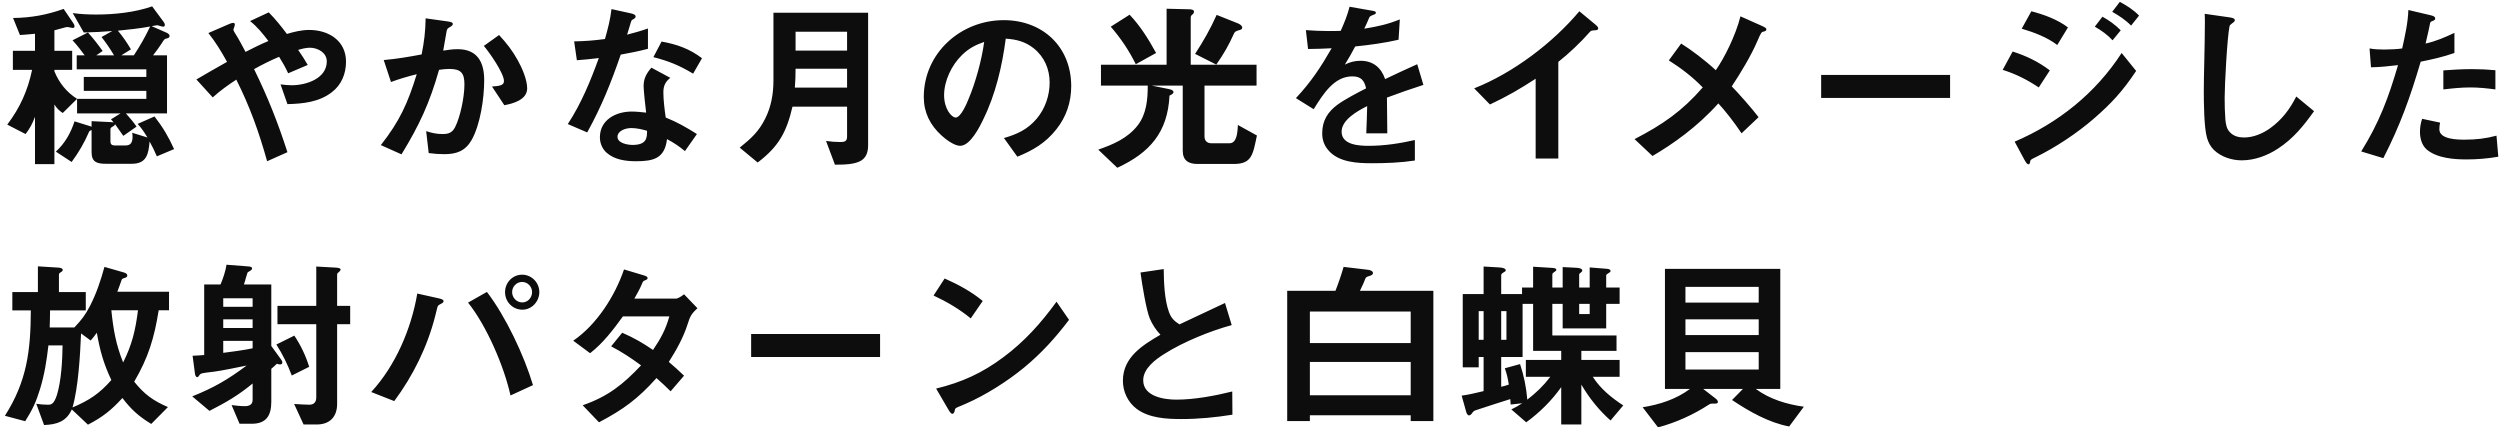 <svg width="193" height="33" viewBox="0 0 193 33" fill="none" xmlns="http://www.w3.org/2000/svg">
<path d="M7.07 9.354L8.498 9.424C8.68 9.438 8.722 9.438 8.778 9.452C8.708 9.368 8.638 9.284 8.568 9.214L9.31 8.752H5.95V7.632H11.298V7.016H6.468V5.938H11.298V5.35H5.922V4.272H6.538C6.244 3.866 5.936 3.474 5.6 3.11L6.79 2.508C7.196 2.956 7.574 3.446 7.924 3.936L7.434 4.272H8.806C8.512 3.782 8.19 3.306 7.84 2.858L8.666 2.396C7.938 2.452 7.21 2.494 6.468 2.508L5.614 1.01C6.216 1.094 6.832 1.122 7.434 1.122C8.848 1.122 10.416 0.954 11.746 0.492L12.628 1.682C12.684 1.752 12.726 1.85 12.726 1.92C12.726 2.004 12.684 2.06 12.6 2.06C12.544 2.06 12.446 2.032 12.306 1.99C12.222 1.962 12.166 1.948 12.124 1.948C12.082 1.948 11.788 2.004 11.704 2.018L12.852 2.522C12.95 2.564 13.09 2.648 13.09 2.774C13.09 2.914 12.978 2.942 12.866 2.97C12.67 3.012 12.67 3.054 12.474 3.362C12.306 3.628 12.012 4.02 11.816 4.272H12.894V8.752H9.716C10.01 9.074 10.29 9.41 10.542 9.774L9.52 10.488C9.31 10.18 9.1 9.886 8.876 9.578C8.876 9.648 8.848 9.69 8.694 9.774C8.596 9.83 8.526 9.886 8.526 9.97V10.908C8.526 11.146 8.638 11.23 8.876 11.23H9.702C10.15 11.23 10.234 10.908 10.234 10.53C10.234 10.432 10.22 10.348 10.206 10.25L11.382 10.614C11.158 10.236 10.934 9.9 10.626 9.564L11.928 8.99C12.586 9.844 12.992 10.53 13.44 11.51L12.11 12.07C11.942 11.678 11.76 11.3 11.55 10.922C11.466 11.86 11.34 12.644 10.178 12.644H8.19C7.504 12.644 7.07 12.532 7.07 11.748V10.04C6.944 10.082 6.902 10.11 6.86 10.208C6.51 11.02 6.062 11.79 5.53 12.504L4.312 11.706C5.026 11.048 5.46 10.264 5.754 9.368L6.972 9.746C7.014 9.76 7.056 9.774 7.07 9.788V9.354ZM4.914 0.688L5.656 1.78C5.712 1.864 5.754 1.948 5.754 2.032C5.754 2.116 5.698 2.158 5.614 2.158C5.572 2.158 5.502 2.144 5.446 2.13C5.334 2.102 5.25 2.088 5.208 2.088C5.138 2.088 5.082 2.102 5.026 2.116C4.746 2.2 4.48 2.27 4.2 2.34V3.922H5.572V5.392H4.2V5.504C4.564 6.4 5.124 7.1 5.95 7.632L4.844 8.724C4.55 8.528 4.396 8.374 4.2 8.066V12.672H2.702V9.018C2.506 9.536 2.31 9.914 1.974 10.348L0.56 9.62C1.554 8.304 2.142 6.988 2.478 5.392H0.994V3.922H2.702V2.606C2.31 2.648 1.932 2.676 1.54 2.704L1.008 1.388C2.394 1.374 3.612 1.15 4.914 0.688ZM10.332 4.272C10.836 3.516 11.2 2.858 11.592 2.046C10.766 2.2 9.94 2.284 9.1 2.368C9.478 2.816 9.814 3.306 10.108 3.81L9.366 4.272H10.332ZM18.242 6.148C17.584 6.582 17.01 6.988 16.422 7.52L15.162 6.134C15.946 5.672 16.73 5.224 17.528 4.776C17.094 3.992 16.646 3.25 16.086 2.55L17.57 1.906C17.696 1.85 17.892 1.766 18.004 1.766C18.102 1.766 18.13 1.836 18.13 1.892C18.13 1.948 18.102 2.046 18.074 2.116C18.046 2.186 18.018 2.27 18.018 2.298C18.018 2.368 18.158 2.592 18.214 2.676C18.368 2.9 18.802 3.712 18.956 4.006C19.53 3.712 20.118 3.418 20.72 3.166C20.286 2.592 19.866 2.074 19.306 1.626L20.748 0.954C21.28 1.5 21.7 2.018 22.148 2.62C22.708 2.452 23.282 2.312 23.87 2.312C25.368 2.312 26.712 3.138 26.712 4.762C26.712 5.7 26.362 6.554 25.606 7.128C24.626 7.884 23.38 8.01 22.19 8.038L21.658 6.512C21.938 6.554 22.232 6.582 22.526 6.582C23.618 6.582 25.228 6.078 25.228 4.734C25.228 4.062 24.528 3.684 23.926 3.684C23.632 3.684 23.296 3.768 23.016 3.852C23.282 4.23 23.534 4.622 23.758 5.014L22.246 5.658C22.036 5.196 21.812 4.804 21.546 4.384C20.888 4.664 20.244 4.986 19.614 5.336C20.678 7.506 21.448 9.452 22.19 11.748L20.622 12.448C19.992 10.194 19.292 8.234 18.242 6.148ZM34.216 3.908C34.58 3.852 34.944 3.796 35.322 3.796C36.862 3.796 37.38 4.804 37.38 6.19C37.38 7.576 37.086 9.62 36.4 10.824C35.91 11.664 35.238 11.902 34.3 11.902C33.908 11.902 33.502 11.874 33.096 11.818L32.9 10.124C33.334 10.264 33.698 10.348 34.16 10.348C34.622 10.348 34.916 10.25 35.14 9.802C35.518 9.06 35.854 7.534 35.854 6.512C35.854 5.644 35.588 5.322 34.692 5.322C34.426 5.322 34.16 5.35 33.894 5.392C33.166 7.954 32.382 9.648 30.996 11.916L29.4 11.202C30.856 9.354 31.486 7.954 32.172 5.728C31.5 5.896 30.828 6.092 30.184 6.33L29.624 4.636C30.604 4.552 31.584 4.384 32.55 4.202C32.746 3.208 32.844 2.438 32.858 1.416L34.566 1.654C34.874 1.696 34.958 1.752 34.958 1.85C34.958 1.962 34.818 2.046 34.664 2.13C34.538 2.2 34.496 2.284 34.468 2.466C34.44 2.662 34.272 3.628 34.216 3.908ZM37.352 3.544L38.528 2.704C39.102 3.32 39.55 3.894 39.97 4.65C40.292 5.224 40.698 6.148 40.698 6.82C40.698 7.702 39.62 7.996 38.934 8.122L37.982 6.68C38.556 6.638 38.906 6.596 38.906 6.26C38.906 5.644 37.772 4.034 37.352 3.544ZM48.412 2.676C48.958 2.536 49.504 2.382 50.022 2.2V3.768C49.336 3.95 48.622 4.09 47.922 4.216C47.166 6.4 46.452 8.192 45.332 10.222L43.834 9.578C44.87 7.996 45.584 6.26 46.228 4.482C45.668 4.552 45.094 4.608 44.534 4.65L44.324 3.194C45.178 3.18 45.878 3.124 46.704 3.012C46.928 2.214 47.11 1.528 47.208 0.702L48.734 1.038C48.902 1.08 49.07 1.136 49.07 1.276C49.07 1.374 48.972 1.444 48.888 1.486C48.776 1.542 48.748 1.57 48.706 1.71C48.664 1.864 48.552 2.242 48.412 2.676ZM50.442 4.412L51.072 3.208C52.248 3.418 53.242 3.768 54.194 4.496L53.508 5.686C52.43 5.042 51.646 4.72 50.442 4.412ZM51.394 9.074C52.304 9.438 52.976 9.83 53.802 10.348L52.878 11.664C52.416 11.286 52.024 11.02 51.492 10.74C51.324 12.224 50.456 12.448 49.112 12.448C48.314 12.448 47.446 12.336 46.83 11.79C46.494 11.496 46.312 11.048 46.312 10.6C46.312 9.242 47.558 8.612 48.762 8.612C49.14 8.612 49.504 8.654 49.882 8.696C49.826 8.29 49.686 6.946 49.686 6.652C49.686 6.064 49.91 5.658 50.288 5.224L51.744 6.008C51.366 6.316 51.212 6.624 51.212 7.128C51.212 7.73 51.31 8.5 51.394 9.074ZM49.952 10.096C49.56 9.984 49.154 9.886 48.734 9.886C48.216 9.886 47.67 10.138 47.67 10.558C47.67 11.062 48.468 11.188 48.832 11.188C49.938 11.188 49.952 10.628 49.952 10.096ZM58.492 12.546L57.106 11.398C57.974 10.698 58.576 10.166 59.08 9.144C59.542 8.22 59.71 7.226 59.71 6.204V0.982H67.018V11.23C67.018 11.846 66.808 12.21 66.444 12.42C65.968 12.686 65.226 12.714 64.456 12.714L63.77 10.88C64.134 10.936 64.498 10.964 64.876 10.964C65.212 10.964 65.394 10.908 65.394 10.544V8.234H61.18C60.718 10.208 60.116 11.314 58.492 12.546ZM65.394 3.908V2.452H61.418V3.908H65.394ZM61.362 6.764H65.394V5.308H61.418C61.418 5.798 61.404 6.274 61.362 6.764ZM77.644 2.984C77.364 5.112 76.86 7.282 75.908 9.214C75.614 9.83 74.9 11.258 74.116 11.258C73.682 11.258 72.996 10.754 72.688 10.46C71.806 9.662 71.316 8.682 71.316 7.492C71.316 4.09 74.172 1.556 77.49 1.556C80.5 1.556 82.698 3.614 82.698 6.652C82.698 7.884 82.32 9.018 81.55 9.984C80.724 11.034 79.744 11.608 78.54 12.098L77.504 10.656C78.526 10.362 79.324 9.998 80.038 9.158C80.682 8.388 81.032 7.38 81.032 6.372C81.032 5.336 80.626 4.384 79.8 3.726C79.142 3.208 78.47 3.04 77.644 2.984ZM75.978 3.236C75.292 3.474 74.788 3.74 74.27 4.244C73.472 5.014 72.884 6.232 72.884 7.352C72.884 8.402 73.458 9.074 73.78 9.074C74.172 9.074 74.634 7.996 74.76 7.674C75.306 6.4 75.796 4.608 75.978 3.236ZM91.308 6.61H88.914L90.244 6.876C90.426 6.918 90.594 6.974 90.594 7.114C90.594 7.24 90.398 7.324 90.286 7.38C90.146 10.208 88.774 11.79 86.254 12.952L84.784 11.552C85.946 11.146 87.038 10.684 87.822 9.69C88.508 8.808 88.606 7.688 88.606 6.61H84.994V5H90.062V0.674L91.798 0.716C91.91 0.716 92.176 0.73 92.176 0.898C92.176 0.996 92.134 1.052 92.064 1.108C91.966 1.192 91.924 1.248 91.924 1.36V5H97.006V6.61H92.988V10.53C92.988 10.88 93.198 11.062 93.534 11.062H94.906C95.452 11.062 95.536 10.348 95.564 9.648L97.034 10.46C96.726 11.916 96.656 12.658 95.256 12.658H92.442C91.742 12.658 91.308 12.378 91.308 11.636V6.61ZM85.75 2.06L87.206 1.136C88.032 2.004 88.676 3.04 89.25 4.09L87.682 4.958C87.15 3.88 86.534 2.97 85.75 2.06ZM93.898 4.986L92.26 4.16C92.904 3.18 93.45 2.214 93.926 1.15L95.578 1.808C95.718 1.864 95.9 1.99 95.9 2.13C95.9 2.256 95.816 2.284 95.676 2.326C95.438 2.396 95.34 2.424 95.27 2.578C94.836 3.53 94.5 4.118 93.898 4.986ZM107.072 7.534C107.072 8.262 107.086 9.382 107.1 10.292H105.476C105.504 9.592 105.532 8.892 105.546 8.192C104.818 8.556 103.572 9.242 103.572 10.166C103.572 11.188 104.916 11.258 105.658 11.258C106.862 11.258 108.052 11.076 109.228 10.81V12.392C108.122 12.56 107.002 12.602 105.896 12.602C104.79 12.602 103.404 12.532 102.606 11.664C102.242 11.272 102.074 10.824 102.074 10.292C102.074 9.312 102.508 8.626 103.278 8.066C103.81 7.674 104.832 7.142 105.462 6.82C105.322 6.204 105.07 5.896 104.398 5.896C103.012 5.896 102.172 7.212 101.416 8.43L100.044 7.576C101.22 6.316 101.948 5.21 102.802 3.726C102.2 3.754 101.584 3.782 100.982 3.782L100.814 2.326C101.388 2.368 101.976 2.396 102.564 2.396C102.872 2.396 103.152 2.396 103.502 2.382C103.782 1.752 104.02 1.178 104.188 0.52L105.938 0.828C106.106 0.856 106.218 0.884 106.218 0.982C106.218 1.066 106.162 1.094 105.98 1.164C105.798 1.234 105.742 1.262 105.686 1.402C105.644 1.514 105.448 1.962 105.322 2.214C106.344 2.046 107.086 1.892 108.066 1.5L107.968 3.068C106.862 3.32 105.742 3.474 104.622 3.586C104.37 4.062 104.104 4.538 103.824 4.986C104.216 4.79 104.594 4.692 105.028 4.692C105.994 4.692 106.624 5.21 106.932 6.106C107.758 5.714 108.584 5.322 109.41 4.958L109.886 6.554C108.934 6.862 107.996 7.184 107.072 7.534ZM118.552 12.238V6.078C117.348 6.862 116.34 7.45 115.024 8.066L113.806 6.82C116.816 5.63 119.854 3.334 121.926 0.87L123.144 1.878C123.298 2.004 123.382 2.102 123.382 2.186C123.382 2.312 123.284 2.326 123.116 2.34C122.878 2.354 122.822 2.354 122.696 2.508C122.066 3.236 121.058 4.188 120.302 4.776V12.238H118.552ZM131.451 6.75C130.667 5.938 129.785 5.266 128.833 4.664L129.785 3.362C130.569 3.852 131.633 4.65 132.459 5.42C133.103 4.51 133.999 2.732 134.363 1.262L136.029 2.004C136.267 2.116 136.365 2.172 136.365 2.27C136.365 2.354 136.295 2.41 136.155 2.438C135.987 2.466 135.945 2.522 135.665 3.18C135.189 4.286 134.377 5.644 133.691 6.666C134.223 7.212 135.231 8.346 135.763 9.046L134.447 10.292C133.887 9.438 133.117 8.472 132.655 7.982C131.031 9.802 129.127 11.132 127.573 12.042L126.187 10.74C128.357 9.62 129.869 8.57 131.451 6.75ZM150.547 7.562H140.593V5.784H150.547V7.562ZM165.135 1.206L164.519 1.976C164.113 1.556 163.567 1.192 163.063 0.912L163.651 0.142C164.169 0.422 164.729 0.772 165.135 1.206ZM159.647 2.116L158.821 3.474C158.037 2.872 157.015 2.494 156.077 2.214L156.819 0.87C157.785 1.122 158.835 1.5 159.647 2.116ZM163.721 2.34L163.091 3.11C162.685 2.676 162.237 2.354 161.719 2.06L162.307 1.29C162.825 1.57 163.301 1.92 163.721 2.34ZM158.247 5.434L157.393 6.75C156.511 6.162 155.629 5.714 154.607 5.392L155.377 3.978C156.427 4.314 157.365 4.762 158.247 5.434ZM164.911 5.476C163.861 7.058 162.965 8.01 161.677 9.13C160.361 10.278 158.667 11.398 157.141 12.14C156.763 12.322 156.749 12.336 156.721 12.518C156.707 12.602 156.679 12.686 156.595 12.686C156.497 12.686 156.413 12.56 156.287 12.336L155.531 10.936C158.905 9.494 161.789 7.184 163.791 4.09L164.911 5.476ZM170.203 1.066L172.065 1.332C172.275 1.36 172.527 1.402 172.527 1.556C172.527 1.626 172.499 1.682 172.331 1.794C172.191 1.892 172.135 1.962 172.121 2.018C171.939 2.886 171.743 6.554 171.743 7.562C171.743 8.122 171.757 8.682 171.799 9.228C171.841 9.606 171.883 9.942 172.163 10.222C172.443 10.516 172.835 10.614 173.241 10.614C173.969 10.614 174.697 10.306 175.271 9.886C176.181 9.228 176.769 8.43 177.273 7.45L178.645 8.584C177.833 9.718 177.035 10.712 175.845 11.482C175.033 12.014 174.053 12.378 173.059 12.378C172.289 12.378 171.463 12.112 170.903 11.566C170.651 11.314 170.483 10.992 170.385 10.656C170.147 9.858 170.133 7.898 170.133 7.016C170.133 6.61 170.147 5.518 170.175 4.524C170.189 3.866 170.217 2.564 170.217 1.78C170.217 1.542 170.217 1.304 170.203 1.066ZM187.255 3.362C188.025 3.194 188.781 2.872 189.481 2.536V4.09C188.599 4.398 187.787 4.58 186.877 4.762C186.079 7.478 185.295 9.676 183.993 12.21L182.285 11.692C183.685 9.438 184.385 7.562 185.127 5.028C184.427 5.112 183.741 5.182 183.041 5.196L182.929 3.74C183.307 3.81 183.685 3.824 184.063 3.824C184.385 3.824 185.169 3.796 185.449 3.74C185.659 2.788 185.897 1.752 185.925 0.772L187.647 1.178C187.815 1.22 187.997 1.276 187.997 1.416C187.997 1.528 187.941 1.57 187.745 1.64C187.661 1.668 187.619 1.696 187.591 1.85C187.549 2.074 187.465 2.48 187.255 3.362ZM188.627 5.434C189.369 5.378 190.097 5.336 190.839 5.336C191.455 5.336 192.029 5.364 192.645 5.42V6.904C192.029 6.82 191.357 6.75 190.727 6.75C190.027 6.75 189.327 6.82 188.627 6.904V5.434ZM186.989 9.172L188.375 9.466C188.333 9.634 188.319 9.816 188.319 9.984C188.319 10.768 189.733 10.782 190.279 10.782C191.133 10.782 191.903 10.698 192.729 10.474L192.869 12.098C192.057 12.238 191.245 12.308 190.419 12.308C189.425 12.308 188.151 12.21 187.353 11.552C186.961 11.216 186.821 10.67 186.821 10.18C186.821 9.844 186.877 9.494 186.989 9.172ZM8.064 20.604L9.576 21.038C9.716 21.08 9.828 21.15 9.828 21.276C9.828 21.388 9.716 21.43 9.618 21.458C9.478 21.5 9.422 21.528 9.394 21.598C9.268 21.934 9.184 22.214 9.058 22.522H13.048V23.95H12.25C11.914 26.078 11.452 27.604 10.36 29.466C11.144 30.446 11.83 30.936 12.964 31.426L11.676 32.728C10.71 32.14 10.136 31.622 9.45 30.726C8.596 31.664 7.924 32.196 6.79 32.784L5.544 31.608C5.11 32.56 4.382 32.77 3.402 32.812L2.8 31.174C3.094 31.216 3.402 31.244 3.696 31.244C3.934 31.244 4.158 31.23 4.396 30.488C4.732 29.396 4.816 27.814 4.83 26.666H3.738C3.598 27.856 3.444 28.864 3.094 30.026C2.786 31.034 2.506 31.622 1.946 32.518L0.378 32.098C2.086 29.424 2.366 27.058 2.38 23.964H0.952V22.55H2.926V20.562L4.508 20.66C4.69 20.674 4.844 20.716 4.844 20.842C4.844 20.898 4.802 20.954 4.704 21.01C4.606 21.066 4.55 21.108 4.55 21.206V22.55H6.622V23.964H3.864C3.864 24.398 3.85 24.846 3.836 25.28H5.74C6.3 24.692 6.58 24.328 6.958 23.6C7.462 22.606 7.77 21.668 8.064 20.604ZM10.654 23.95H8.596C8.75 25.448 8.946 26.582 9.506 27.982C10.206 26.582 10.458 25.476 10.654 23.95ZM7 26.288L6.258 25.742C6.188 27.394 6.048 29.9 5.6 31.454C6.888 30.908 7.672 30.39 8.596 29.34C7.994 28.066 7.714 27.058 7.476 25.686C7.322 25.896 7.168 26.106 7 26.288ZM19.04 28.22C18.494 28.332 16.996 28.64 16.506 28.696C15.554 28.808 15.498 28.808 15.386 28.976C15.33 29.06 15.288 29.116 15.232 29.116C15.106 29.116 15.064 28.948 15.05 28.836L14.868 27.464C15.162 27.45 15.47 27.436 15.764 27.408V21.962H17.024C17.22 21.5 17.416 20.926 17.486 20.436L19.096 20.562C19.362 20.576 19.46 20.618 19.46 20.716C19.46 20.814 19.376 20.87 19.306 20.912C19.152 20.996 19.11 21.024 19.096 21.08C19.068 21.178 19.026 21.304 18.956 21.542C18.942 21.598 18.942 21.64 18.83 21.962H20.944V26.708L21.714 27.772C21.756 27.828 21.798 27.912 21.798 27.982C21.798 28.094 21.714 28.136 21.616 28.136C21.532 28.136 21.448 28.108 21.378 28.08C21.238 28.22 21.084 28.346 20.944 28.472V31.02C20.944 32.07 20.566 32.714 19.432 32.714H18.494L17.878 31.272C18.2 31.314 18.578 31.356 18.9 31.356C19.236 31.356 19.502 31.244 19.502 30.866V29.606C18.382 30.53 17.458 31.062 16.17 31.72L14.84 30.6C16.52 29.928 17.598 29.298 19.04 28.22ZM24.416 20.576L25.928 20.66C26.152 20.674 26.292 20.716 26.292 20.8C26.292 20.884 26.236 20.94 26.166 20.996C26.096 21.052 26.026 21.108 26.026 21.192V23.614H27.034V25.028H26.026V31.188C26.026 32.168 25.466 32.77 24.458 32.77H23.436L22.708 31.188C23.086 31.202 23.506 31.244 23.87 31.244C24.248 31.244 24.416 31.034 24.416 30.684V25.028H21.42V23.614H24.416V20.576ZM19.502 23.684V23.026H17.234V23.684H19.502ZM19.502 25.322V24.65H17.234V25.322H19.502ZM22.526 28.99C22.19 28.108 21.84 27.394 21.336 26.596L22.722 25.91C23.226 26.666 23.604 27.464 23.87 28.318L22.526 28.99ZM19.502 26.316H17.234V27.24C17.99 27.142 18.746 27.044 19.502 26.89V26.316ZM40.334 23.908C39.578 23.908 38.99 23.306 38.99 22.55C38.99 21.822 39.564 21.206 40.306 21.206C41.048 21.206 41.636 21.822 41.636 22.55C41.636 23.264 41.062 23.908 40.334 23.908ZM39.536 22.55C39.536 22.984 39.886 23.348 40.32 23.348C40.754 23.348 41.076 22.97 41.076 22.55C41.076 22.13 40.74 21.766 40.306 21.766C39.872 21.766 39.536 22.13 39.536 22.55ZM36.134 23.362L37.59 22.536C39.046 24.44 40.46 27.436 41.146 29.732L39.41 30.53C38.92 28.29 37.562 25.14 36.134 23.362ZM32.214 22.662L33.908 23.04C34.16 23.096 34.244 23.166 34.244 23.25C34.244 23.334 34.174 23.39 34.034 23.46C33.866 23.544 33.81 23.586 33.768 23.712C33.74 23.81 33.684 24.034 33.6 24.384C32.998 26.764 31.892 29.004 30.436 30.964L28.658 30.264C30.534 28.234 31.752 25.378 32.214 22.662ZM51.632 27.94C52.038 28.276 52.43 28.64 52.808 29.004L51.772 30.208C51.422 29.858 51.058 29.522 50.68 29.186C49.252 30.782 48.132 31.608 46.242 32.602L44.982 31.286C46.928 30.614 48.09 29.69 49.49 28.206C48.706 27.632 48.034 27.184 47.18 26.736L48.034 25.686C48.958 26.092 49.588 26.456 50.414 27.016C51.016 26.12 51.38 25.462 51.674 24.426H48.09C47.334 25.462 46.578 26.47 45.556 27.268L44.254 26.302C46.06 25.07 47.474 22.858 48.174 20.8L49.714 21.262C49.896 21.318 49.994 21.374 49.994 21.458C49.994 21.542 49.952 21.584 49.798 21.64C49.644 21.696 49.63 21.738 49.532 21.976C49.406 22.284 49.14 22.76 48.972 23.054H52.178C52.36 23.054 52.668 22.83 52.808 22.718L53.844 23.796C53.354 24.244 53.27 24.44 53.088 25.014C52.752 26.078 52.178 27.086 51.632 27.94ZM67.942 27.562H57.988V25.784H67.942V27.562ZM75.866 23.236L74.942 24.58C74.074 23.866 73.094 23.292 72.072 22.816L72.926 21.5C73.948 21.948 75.012 22.522 75.866 23.236ZM82.53 24.692C81.466 26.092 80.402 27.268 79.044 28.388C77.77 29.438 76.062 30.516 74.578 31.16C74.158 31.342 74.06 31.384 73.92 31.44C73.752 31.51 73.738 31.552 73.71 31.678C73.682 31.804 73.64 31.944 73.528 31.944C73.416 31.944 73.332 31.818 73.192 31.58L72.268 29.998C74.27 29.508 75.81 28.808 77.462 27.576C79.1 26.358 80.374 24.93 81.564 23.292L82.53 24.692ZM89.586 25.84C89.236 25.476 88.956 25.042 88.76 24.58C88.494 23.936 88.172 21.99 88.046 21.038L89.838 20.772C89.852 21.808 89.894 23.124 90.244 24.09C90.412 24.552 90.65 24.79 91.056 25.042C92.232 24.496 93.422 23.936 94.57 23.39L95.088 25.098C93.436 25.546 91.336 26.4 89.908 27.31C89.208 27.744 88.256 28.444 88.256 29.354C88.256 30.614 89.866 30.852 90.818 30.852C92.204 30.852 93.786 30.558 95.13 30.222L95.144 32.014C93.814 32.224 92.554 32.35 91.196 32.35C90.048 32.35 88.718 32.28 87.752 31.566C87.066 31.048 86.688 30.236 86.688 29.396C86.688 27.576 88.2 26.652 89.586 25.84ZM104.986 22.452H110.656V32.504H108.906V32.056H101.122V32.504H99.372V22.452H103.096C103.334 21.85 103.544 21.234 103.726 20.604C103.992 20.632 105.042 20.758 105.504 20.814C105.658 20.828 105.742 20.842 105.826 20.884C105.91 20.926 105.994 20.968 105.994 21.08C105.994 21.206 105.854 21.262 105.728 21.304C105.504 21.374 105.462 21.374 105.392 21.542C105.322 21.724 105.238 21.948 104.986 22.452ZM108.906 26.484V24.048H101.122V26.484H108.906ZM108.906 30.516V27.94H101.122V30.516H108.906ZM112.84 30.544C113.372 30.474 114.002 30.32 114.534 30.194V27.562H114.156V28.36H112.924V22.704H114.534V20.576L115.738 20.646C116.004 20.66 116.242 20.716 116.242 20.87C116.242 20.94 116.186 20.968 116.06 21.038C115.99 21.08 115.892 21.15 115.892 21.234V22.704H117.502V22.2H118.356V20.59L119.714 20.674C119.952 20.688 120.148 20.702 120.148 20.828C120.148 20.898 120.078 20.94 120.036 20.968C119.91 21.052 119.84 21.094 119.84 21.192V22.2H120.638V20.618L121.73 20.674C121.898 20.688 122.15 20.73 122.15 20.884C122.15 20.968 122.08 21.01 122.024 21.052C121.968 21.094 121.912 21.136 121.912 21.206V22.2H122.724V20.646L123.956 20.744C124.138 20.758 124.334 20.772 124.334 20.926C124.334 20.982 124.292 21.024 124.166 21.094C124.096 21.136 123.998 21.192 123.998 21.262V22.2H125.034V23.46H123.998V25.35H120.638V23.46H119.84V25.896H124.796V27.086H122.08V27.786H125.034V29.088H122.962C123.564 30.026 124.404 30.698 125.314 31.3L124.334 32.462C123.438 31.664 122.682 30.726 122.08 29.69V32.77H120.526V29.886C119.784 30.936 118.86 31.846 117.824 32.602L116.676 31.608C116.97 31.468 117.236 31.314 117.516 31.132L116.62 31.23C116.62 31.09 116.606 30.95 116.592 30.81C115.696 31.09 114.8 31.384 113.904 31.678C113.792 31.72 113.722 31.776 113.652 31.888C113.596 31.972 113.498 32.07 113.414 32.07C113.274 32.07 113.204 31.86 113.176 31.748L112.84 30.544ZM115.892 27.562V29.858C116.088 29.816 116.284 29.76 116.48 29.69C116.41 29.242 116.326 28.85 116.172 28.43L117.348 28.108C117.656 29.032 117.824 29.886 117.908 30.852C118.622 30.292 119.126 29.816 119.686 29.088H117.796V27.786H120.526V27.086H118.356V23.46H117.544V27.562H115.892ZM122.724 24.244V23.46H121.912V24.244H122.724ZM114.534 24.02H114.156V26.232H114.534V24.02ZM116.298 24.02H115.892V26.232H116.298V24.02ZM131.488 30.026L132.412 30.74C132.524 30.824 132.622 30.922 132.622 31.034C132.622 31.16 132.454 31.16 132.356 31.16H132.272C132.23 31.16 132.202 31.16 132.16 31.16C132.062 31.16 132.02 31.174 131.936 31.23C130.704 32.028 129.402 32.616 128.002 32.994L126.812 31.44C128.128 31.23 129.388 30.824 130.466 30.026H128.534V20.758H137.438V30.026H135.548C136.626 30.824 137.956 31.216 139.258 31.398L138.124 32.924C136.556 32.63 135.03 31.762 133.714 30.88L134.554 30.026H131.488ZM130.116 23.362H135.772V22.144H130.116V23.362ZM130.116 25.868H135.772V24.65H130.116V25.868ZM130.116 28.528H135.772V27.184H130.116V28.528Z" fill="#0D0D0D"/>
</svg>
